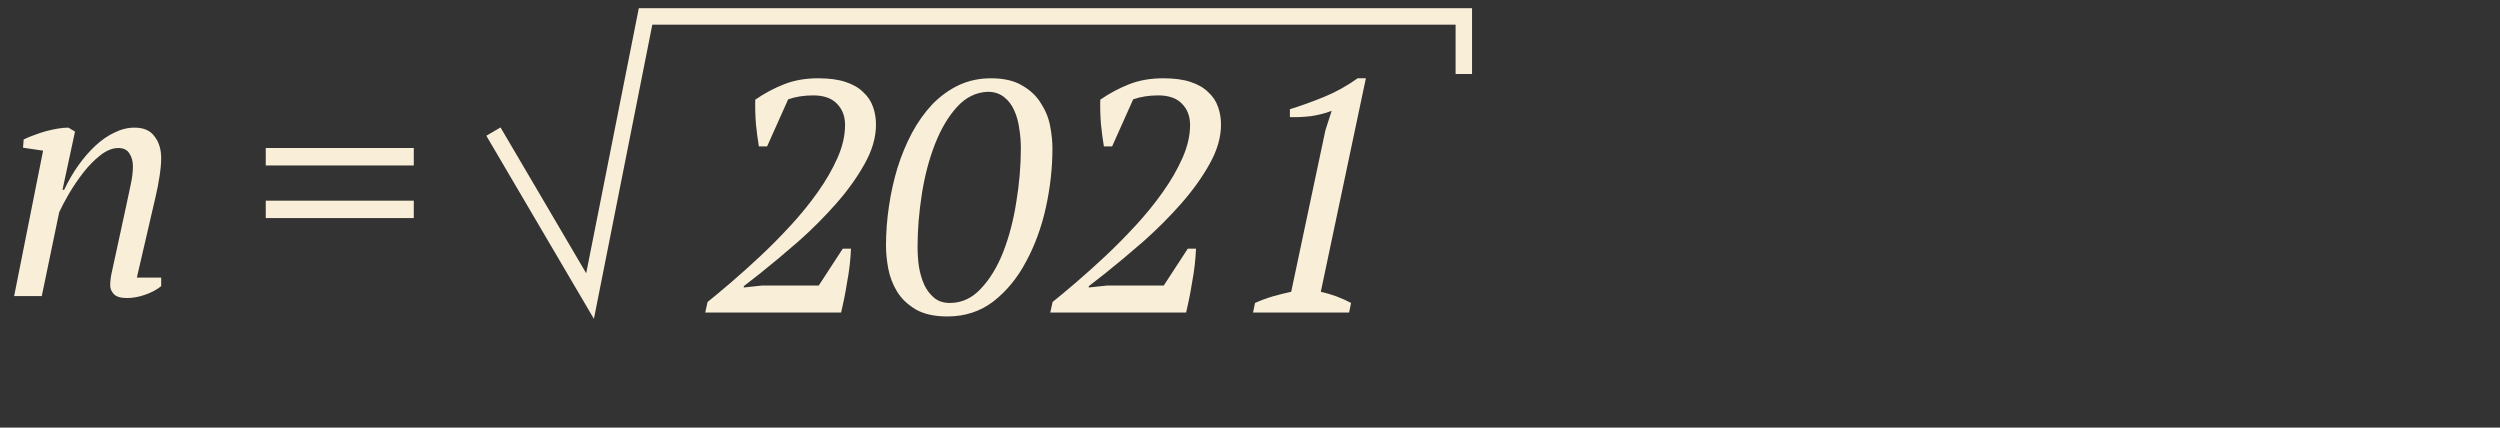 <?xml version="1.0" encoding="UTF-8"?> <svg xmlns="http://www.w3.org/2000/svg" width="152" height="26" viewBox="0 0 152 26" fill="none"><rect x="0" y="0" width="152" height="26" fill="#333333" stroke="none"/> <path d="M46.64 8.9H46.14C46.073 8.513 46.013 8.06 45.96 7.54C45.92 7.02 45.907 6.527 45.92 6.06C46.48 5.673 47.067 5.36 47.68 5.12C48.293 4.88 48.98 4.76 49.74 4.76C50.407 4.76 50.96 4.833 51.4 4.98C51.853 5.127 52.213 5.333 52.48 5.6C52.76 5.853 52.96 6.153 53.08 6.5C53.2 6.833 53.26 7.193 53.26 7.58C53.26 8.353 53.027 9.153 52.56 9.98C52.107 10.793 51.527 11.6 50.82 12.4C50.127 13.187 49.367 13.947 48.54 14.68C47.713 15.4 46.94 16.047 46.22 16.62L45.22 17.4V17.48L46.34 17.36H49.78L51.24 15.12H51.74C51.727 15.44 51.7 15.78 51.66 16.14C51.62 16.487 51.567 16.833 51.5 17.18C51.447 17.527 51.387 17.86 51.32 18.18C51.253 18.487 51.193 18.76 51.14 19H42.88L43.02 18.36C43.42 18.04 43.9 17.64 44.46 17.16C45.02 16.68 45.607 16.153 46.22 15.58C46.847 14.993 47.467 14.367 48.08 13.7C48.693 13.033 49.24 12.36 49.72 11.68C50.213 10.987 50.613 10.293 50.92 9.6C51.227 8.907 51.38 8.24 51.38 7.6C51.38 7.067 51.213 6.633 50.88 6.3C50.56 5.967 50.08 5.8 49.44 5.8C48.88 5.8 48.373 5.88 47.92 6.04L46.64 8.9ZM53.868 14.94C53.868 14.153 53.928 13.353 54.048 12.54C54.168 11.727 54.342 10.947 54.568 10.2C54.808 9.44 55.102 8.733 55.448 8.08C55.808 7.413 56.222 6.833 56.688 6.34C57.168 5.847 57.702 5.46 58.288 5.18C58.888 4.9 59.542 4.76 60.248 4.76C61.035 4.76 61.668 4.907 62.148 5.2C62.642 5.48 63.022 5.84 63.288 6.28C63.568 6.707 63.755 7.167 63.848 7.66C63.942 8.153 63.988 8.607 63.988 9.02C63.988 10.207 63.855 11.407 63.588 12.62C63.322 13.82 62.922 14.913 62.388 15.9C61.868 16.887 61.208 17.693 60.408 18.32C59.608 18.933 58.675 19.24 57.608 19.24C56.822 19.24 56.182 19.1 55.688 18.82C55.195 18.527 54.815 18.167 54.548 17.74C54.282 17.3 54.102 16.833 54.008 16.34C53.915 15.833 53.868 15.367 53.868 14.94ZM55.788 15.02C55.788 15.407 55.815 15.8 55.868 16.2C55.935 16.6 56.042 16.967 56.188 17.3C56.335 17.62 56.535 17.887 56.788 18.1C57.042 18.313 57.362 18.42 57.748 18.42C58.468 18.42 59.095 18.133 59.628 17.56C60.175 16.987 60.628 16.247 60.988 15.34C61.348 14.42 61.615 13.407 61.788 12.3C61.975 11.18 62.068 10.08 62.068 9C62.068 8.6 62.035 8.2 61.968 7.8C61.915 7.4 61.815 7.04 61.668 6.72C61.522 6.387 61.322 6.12 61.068 5.92C60.815 5.707 60.495 5.593 60.108 5.58C59.375 5.593 58.735 5.9 58.188 6.5C57.655 7.087 57.208 7.84 56.848 8.76C56.488 9.68 56.222 10.693 56.048 11.8C55.875 12.907 55.788 13.98 55.788 15.02ZM67.617 8.9H67.117C67.05 8.513 66.99 8.06 66.937 7.54C66.897 7.02 66.883 6.527 66.897 6.06C67.457 5.673 68.043 5.36 68.657 5.12C69.27 4.88 69.957 4.76 70.717 4.76C71.383 4.76 71.937 4.833 72.377 4.98C72.83 5.127 73.19 5.333 73.457 5.6C73.737 5.853 73.937 6.153 74.057 6.5C74.177 6.833 74.237 7.193 74.237 7.58C74.237 8.353 74.003 9.153 73.537 9.98C73.083 10.793 72.503 11.6 71.797 12.4C71.103 13.187 70.343 13.947 69.517 14.68C68.69 15.4 67.917 16.047 67.197 16.62L66.197 17.4V17.48L67.317 17.36H70.757L72.217 15.12H72.717C72.703 15.44 72.677 15.78 72.637 16.14C72.597 16.487 72.543 16.833 72.477 17.18C72.423 17.527 72.363 17.86 72.297 18.18C72.23 18.487 72.17 18.76 72.117 19H63.857L63.997 18.36C64.397 18.04 64.877 17.64 65.437 17.16C65.997 16.68 66.583 16.153 67.197 15.58C67.823 14.993 68.443 14.367 69.057 13.7C69.67 13.033 70.217 12.36 70.697 11.68C71.19 10.987 71.59 10.293 71.897 9.6C72.203 8.907 72.357 8.24 72.357 7.6C72.357 7.067 72.19 6.633 71.857 6.3C71.537 5.967 71.057 5.8 70.417 5.8C69.857 5.8 69.35 5.88 68.897 6.04L67.617 8.9ZM82.025 19H76.185L76.305 18.42C76.665 18.26 77.025 18.127 77.385 18.02C77.758 17.913 78.132 17.82 78.505 17.74L80.585 7.92L80.965 6.74C80.578 6.887 80.165 6.993 79.725 7.06C79.285 7.113 78.852 7.133 78.425 7.12V6.64C79.078 6.44 79.765 6.193 80.485 5.9C81.205 5.607 81.891 5.227 82.545 4.76H83.045L80.305 17.74C80.958 17.887 81.572 18.113 82.145 18.42L82.025 19Z" fill="#F9EFD9"></path> <path d="M30 8L35.875 18L39.25 1H89V4.5" stroke="#F9EFD9"></path> <path d="M7.72 12.3C7.813 11.887 7.893 11.507 7.96 11.16C8.04 10.8 8.08 10.447 8.08 10.1C8.08 9.793 8.007 9.533 7.86 9.32C7.727 9.107 7.507 9 7.2 9C6.84 9 6.473 9.147 6.1 9.44C5.727 9.733 5.38 10.087 5.06 10.5C4.74 10.913 4.447 11.347 4.18 11.8C3.927 12.24 3.733 12.607 3.6 12.9L2.54 18H0.86L2.62 9.16L1.4 8.98L1.44 8.48C1.627 8.387 1.833 8.3 2.06 8.22C2.3 8.127 2.54 8.047 2.78 7.98C3.033 7.913 3.273 7.86 3.5 7.82C3.74 7.78 3.96 7.76 4.16 7.76L4.56 8L3.8 11.54H3.9C4.153 11.007 4.44 10.513 4.76 10.06C5.093 9.593 5.44 9.193 5.8 8.86C6.173 8.513 6.56 8.247 6.96 8.06C7.36 7.86 7.767 7.76 8.18 7.76C8.74 7.76 9.147 7.94 9.4 8.3C9.667 8.647 9.8 9.087 9.8 9.62C9.8 9.913 9.767 10.28 9.7 10.72C9.633 11.16 9.553 11.573 9.46 11.96L8.32 16.88H9.8V17.4C9.533 17.613 9.207 17.787 8.82 17.92C8.447 18.053 8.08 18.12 7.72 18.12C7.333 18.12 7.067 18.04 6.92 17.88C6.773 17.72 6.7 17.547 6.7 17.36C6.7 17.107 6.733 16.833 6.8 16.54C6.867 16.233 6.933 15.927 7 15.62L7.72 12.3ZM16.158 9H25.158V10.06H16.158V9ZM16.158 12.2H25.158V13.26H16.158V12.2Z" fill="#F9EFD9"></path> </svg> 